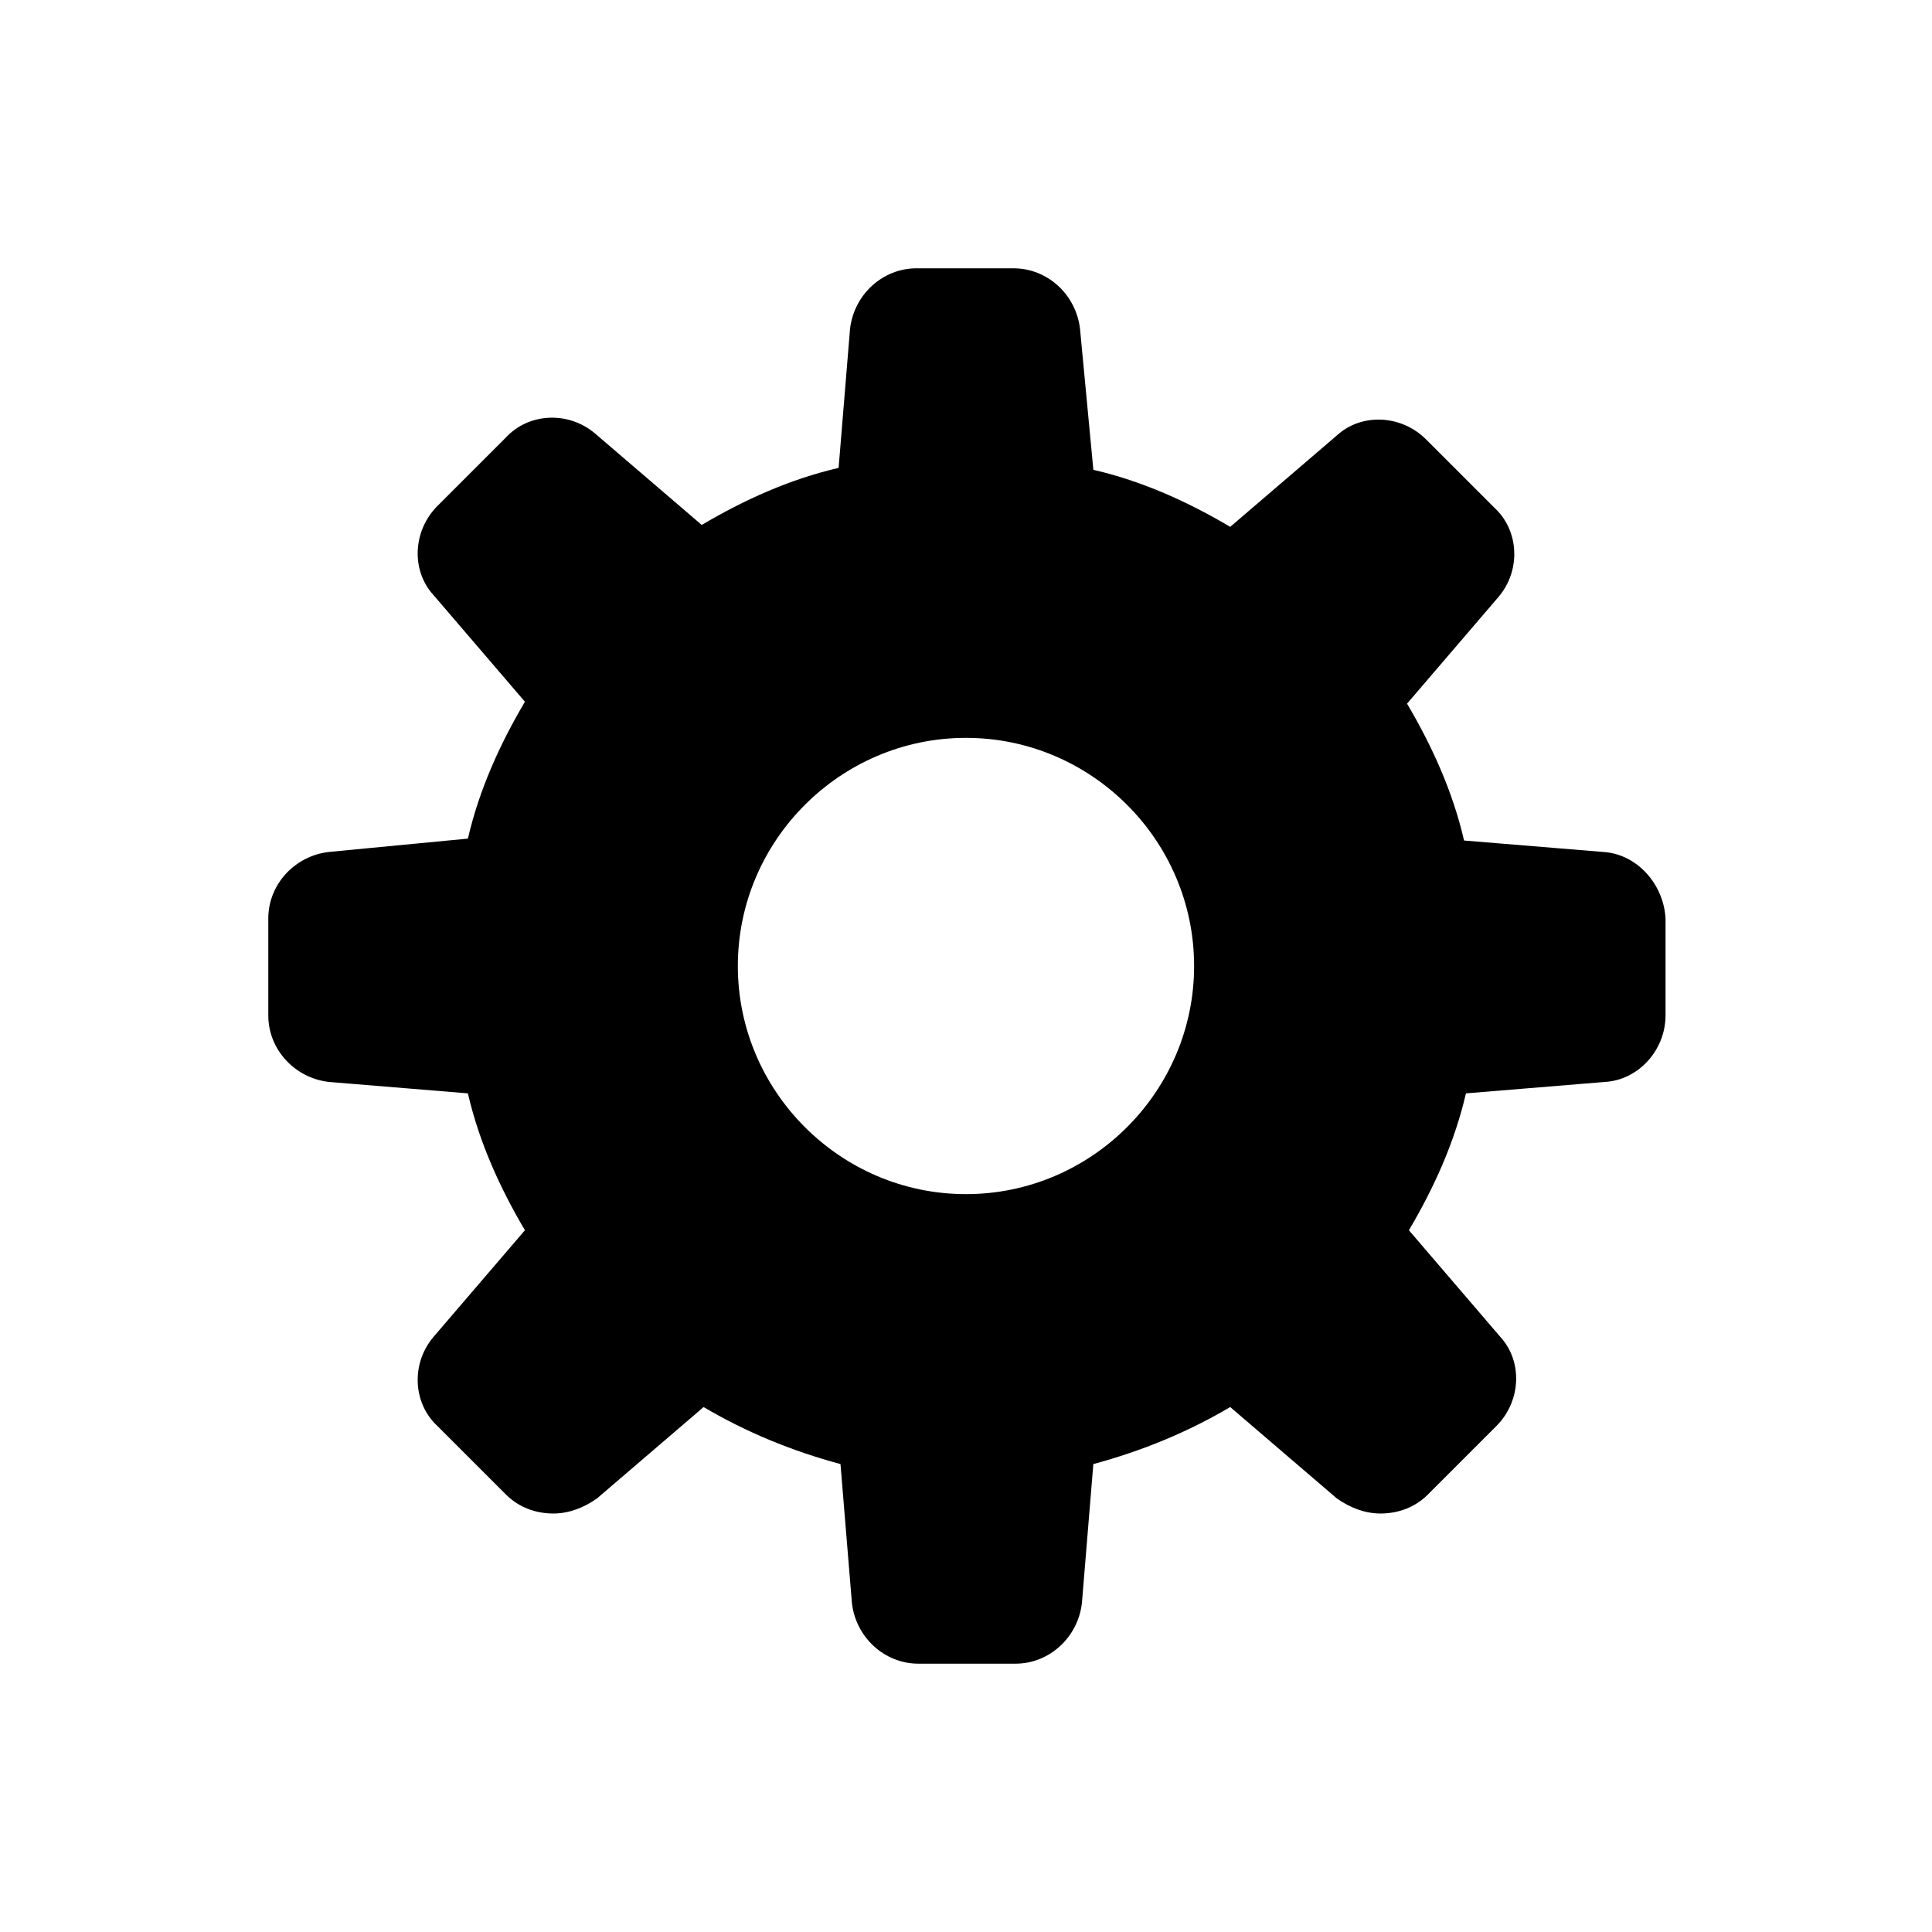 <?xml version="1.0" encoding="UTF-8"?>
<!-- Uploaded to: SVG Repo, www.svgrepo.com, Generator: SVG Repo Mixer Tools -->
<svg fill="#000000" width="800px" height="800px" version="1.1" viewBox="144 144 512 512" xmlns="http://www.w3.org/2000/svg">
 <path d="m568.77 369.77-36.777-3.023c-3.023-13.098-8.566-25.191-15.113-36.273l24.184-28.215c6.047-7.055 5.543-17.633-1.008-23.68l-18.137-18.137c-6.551-6.551-17.129-7.055-23.68-1.008l-28.215 24.184c-11.082-6.551-23.176-12.09-36.273-15.113l-3.527-37.281c-1.008-9.07-8.566-16.121-17.633-16.121h-25.695c-9.07 0-16.625 7.055-17.633 16.121l-3.023 36.777c-13.098 3.023-25.191 8.566-36.273 15.113l-28.215-24.184c-7.055-6.047-17.633-5.543-23.68 1.008l-18.137 18.137c-6.551 6.551-7.055 17.129-1.008 23.68l24.184 28.215c-6.551 11.082-12.09 23.176-15.113 36.273l-36.777 3.527c-9.07 1.008-16.121 8.566-16.121 17.633v25.695c0 9.07 7.055 16.625 16.121 17.633l36.777 3.023c3.023 13.098 8.566 25.191 15.113 36.273l-24.184 28.215c-6.047 7.055-5.543 17.633 1.008 23.68l18.137 18.137c3.527 3.527 8.062 5.039 12.594 5.039 4.031 0 8.062-1.512 11.586-4.031l28.215-24.184c11.082 6.551 23.176 11.586 36.273 15.113l3.023 36.777c1.008 9.07 8.566 16.121 17.633 16.121h25.695c9.07 0 16.625-7.055 17.633-16.121l3.023-36.777c13.098-3.527 25.191-8.566 36.273-15.113l28.215 24.184c3.527 2.519 7.559 4.031 11.586 4.031 4.535 0 9.07-1.512 12.594-5.039l18.137-18.137c6.551-6.551 7.055-17.129 1.008-23.68l-24.184-28.215c6.551-11.082 12.09-23.176 15.113-36.273l36.777-3.023c9.07-0.504 16.121-8.566 16.121-17.633v-25.695c-0.492-9.066-7.547-17.129-16.617-17.633zm-108.32 30.23c0 33.25-27.207 60.457-60.457 60.457s-60.457-27.207-60.457-60.457 27.207-60.457 60.457-60.457 60.457 27.203 60.457 60.457z"/>
</svg>